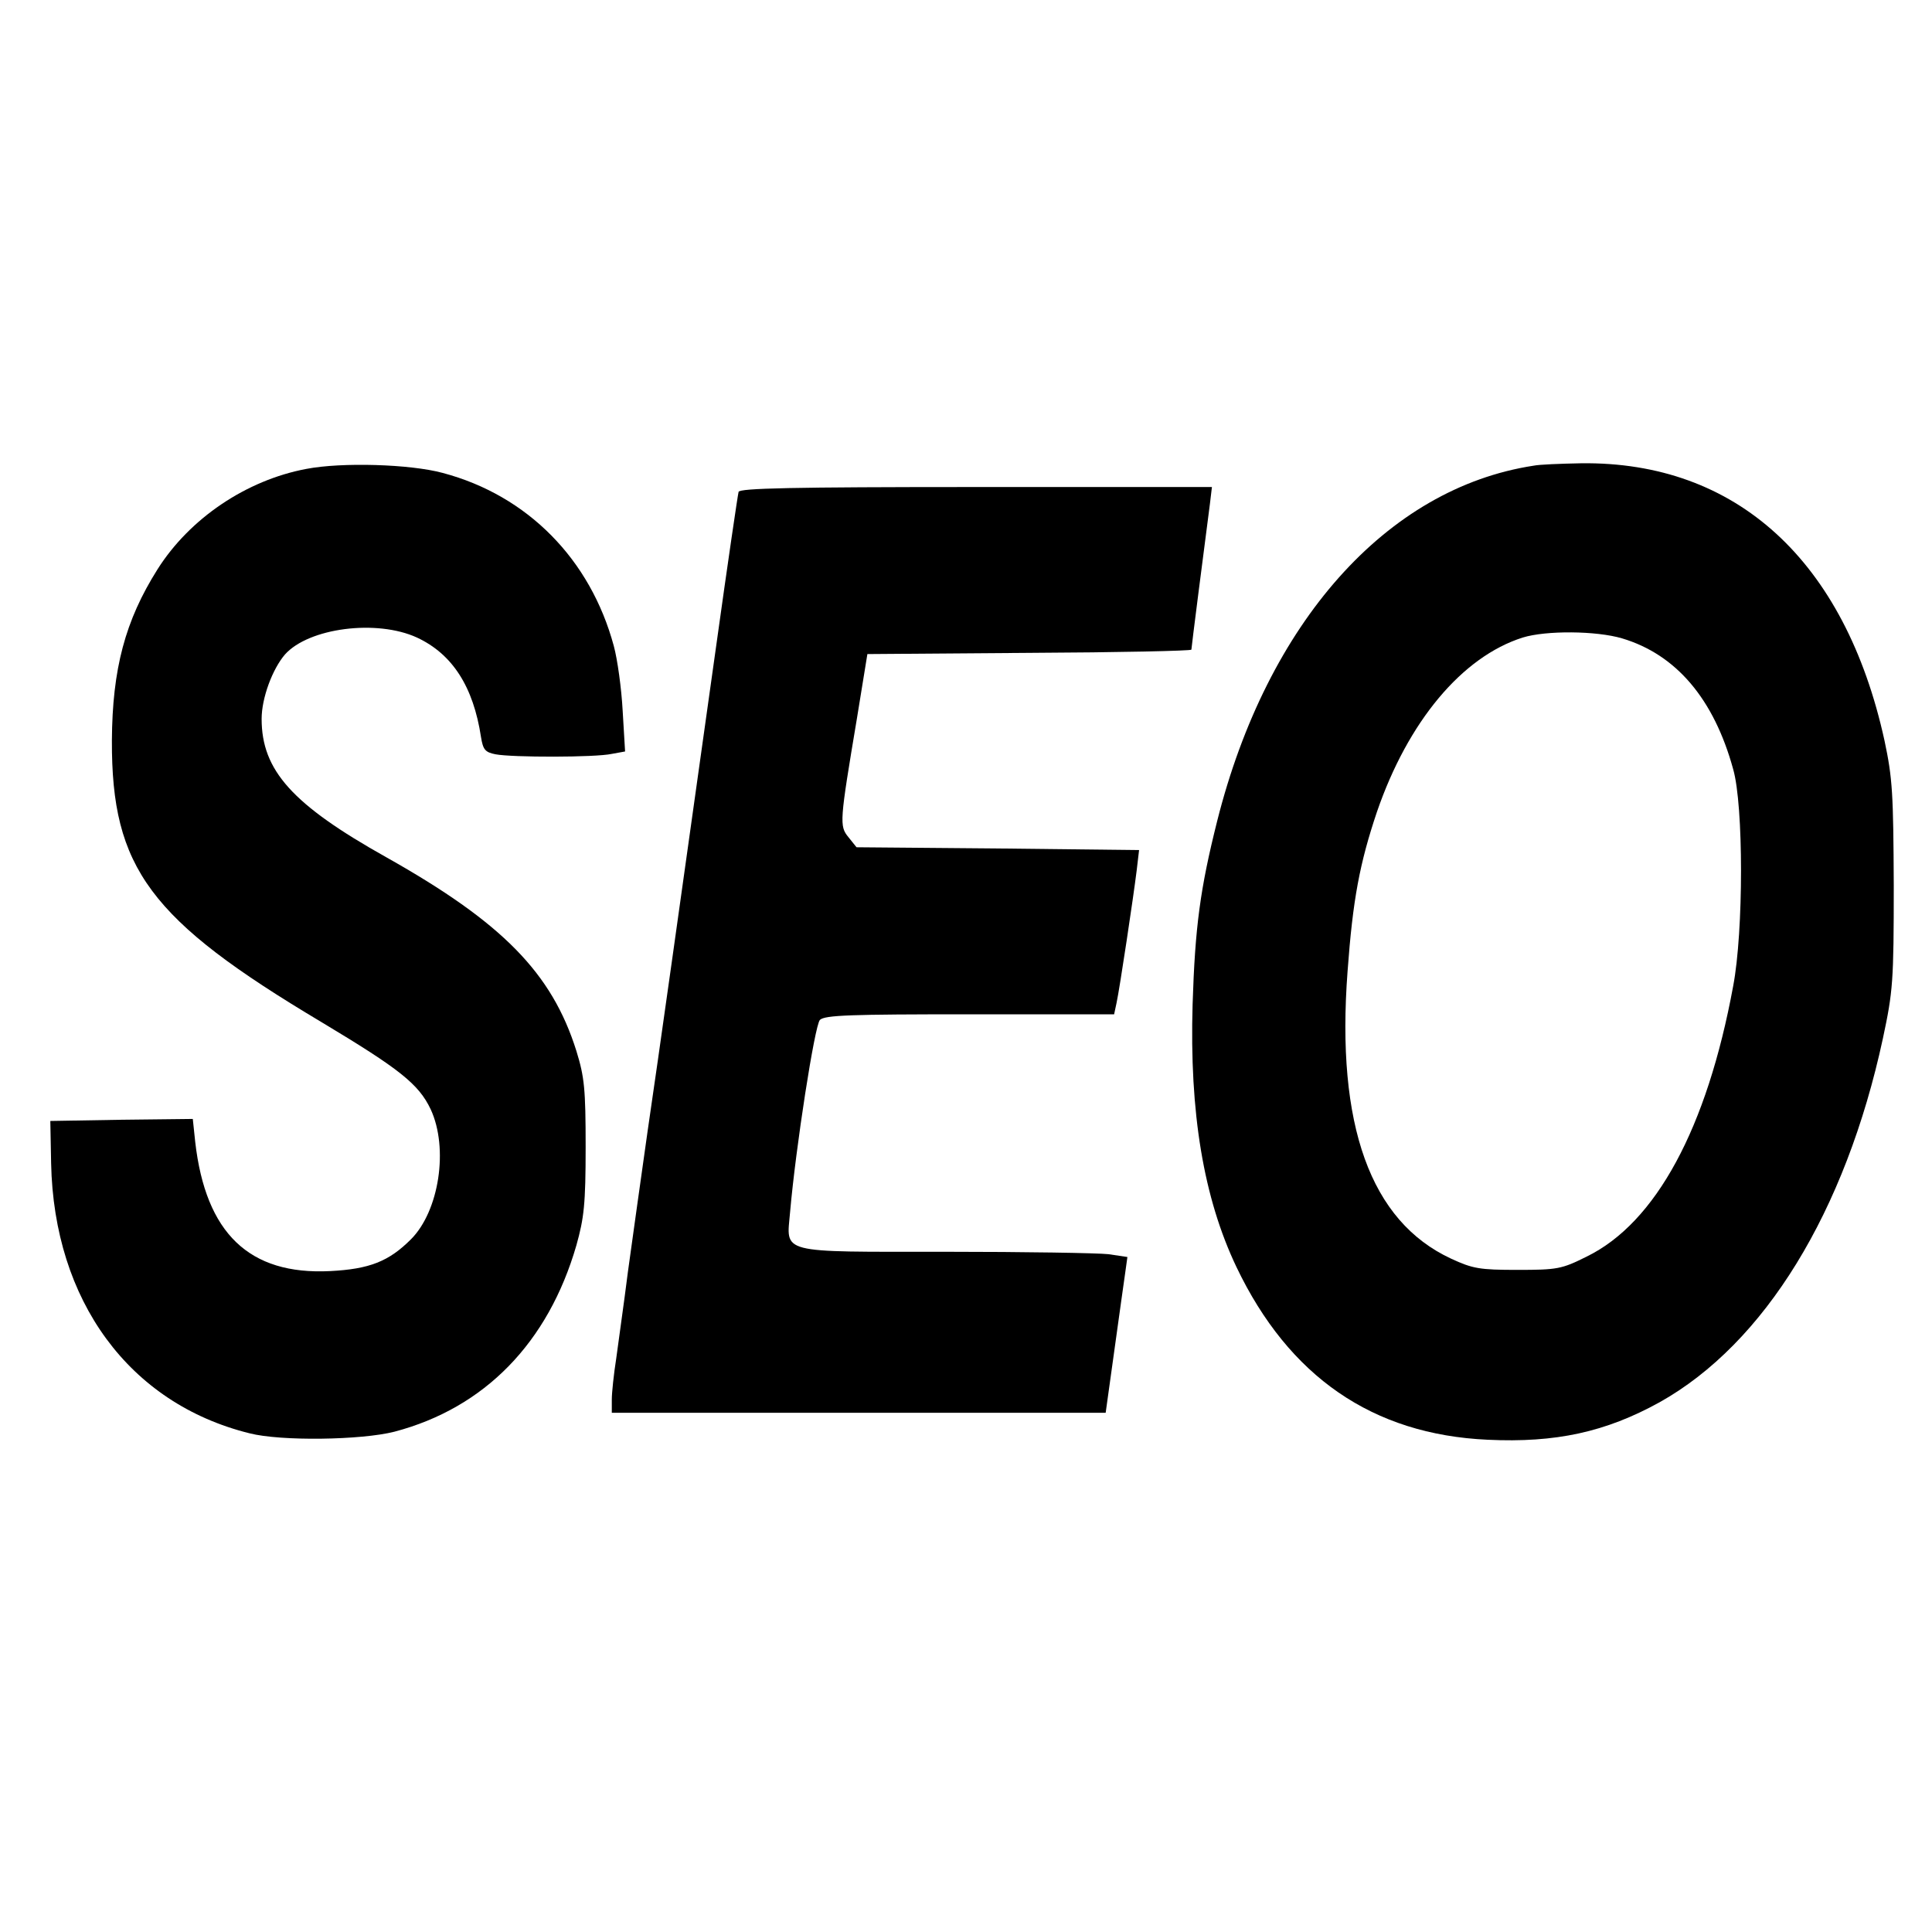 <?xml version="1.0" standalone="no"?>
<!DOCTYPE svg PUBLIC "-//W3C//DTD SVG 20010904//EN"
 "http://www.w3.org/TR/2001/REC-SVG-20010904/DTD/svg10.dtd">
<svg version="1.0" xmlns="http://www.w3.org/2000/svg"
 width="480pt" height="480pt" viewBox="0 0 480 480"
 preserveAspectRatio="xMidYMid meet">
<g transform="translate(0,480) scale(0.1,-0.1)"
fill="#000000" stroke="none">
<path d="M761 3635 c-149 -28 -290 -123 -370 -250 -80 -127 -112 -247 -113
-425 -1 -317 94 -445 520 -699 195 -117 242 -154 272 -217 45 -97 21 -253 -49
-323 -55 -55 -103 -74 -201 -79 -201 -10 -309 94 -335 321 l-6 57 -177 -2
-177 -3 2 -105 c7 -342 194 -597 493 -671 78 -20 278 -17 360 4 224 59 382
221 452 463 19 68 23 102 23 244 0 145 -3 174 -23 239 -61 194 -184 319 -472
481 -234 131 -310 216 -310 344 0 52 27 124 58 160 59 66 228 88 328 42 88
-41 140 -122 159 -247 5 -31 10 -38 36 -43 41 -8 248 -8 289 1 l33 6 -6 101
c-3 56 -13 128 -22 161 -58 215 -214 374 -425 430 -81 22 -251 27 -339 10z"/>
<path d="M3810 3643 c-365 -56 -662 -390 -786 -883 -42 -167 -55 -263 -61
-455 -8 -269 27 -481 109 -653 130 -272 338 -416 624 -429 169 -8 293 19 427
93 261 146 462 473 555 904 25 117 27 141 27 380 -1 228 -3 266 -23 360 -98
447 -368 694 -754 689 -51 -1 -104 -3 -118 -6z m220 -429 c134 -40 228 -150
276 -325 26 -90 26 -403 0 -539 -65 -353 -192 -588 -364 -672 -62 -31 -73 -33
-172 -33 -94 0 -111 3 -165 28 -200 93 -286 331 -257 714 13 178 30 268 73
396 77 224 211 385 362 433 58 18 183 17 247 -2z"/>
<path d="M1835 3578 c-2 -7 -27 -177 -55 -378 -98 -698 -141 -1006 -171 -1210
-16 -113 -38 -270 -49 -350 -10 -80 -24 -176 -29 -215 -6 -38 -11 -85 -11
-102 l0 -33 613 0 614 0 22 158 c12 86 24 173 27 193 l5 36 -47 7 c-26 3 -208
6 -405 6 -419 0 -395 -6 -386 99 14 160 61 463 74 477 12 12 77 14 373 14
l358 0 6 28 c8 37 42 264 50 329 l6 51 -351 4 -351 3 -20 25 c-23 28 -22 38
21 295 l26 160 403 3 c221 1 402 5 402 8 0 5 30 240 46 362 l5 42 -586 0
c-459 0 -587 -3 -590 -12z"/>
</g>
</svg>
